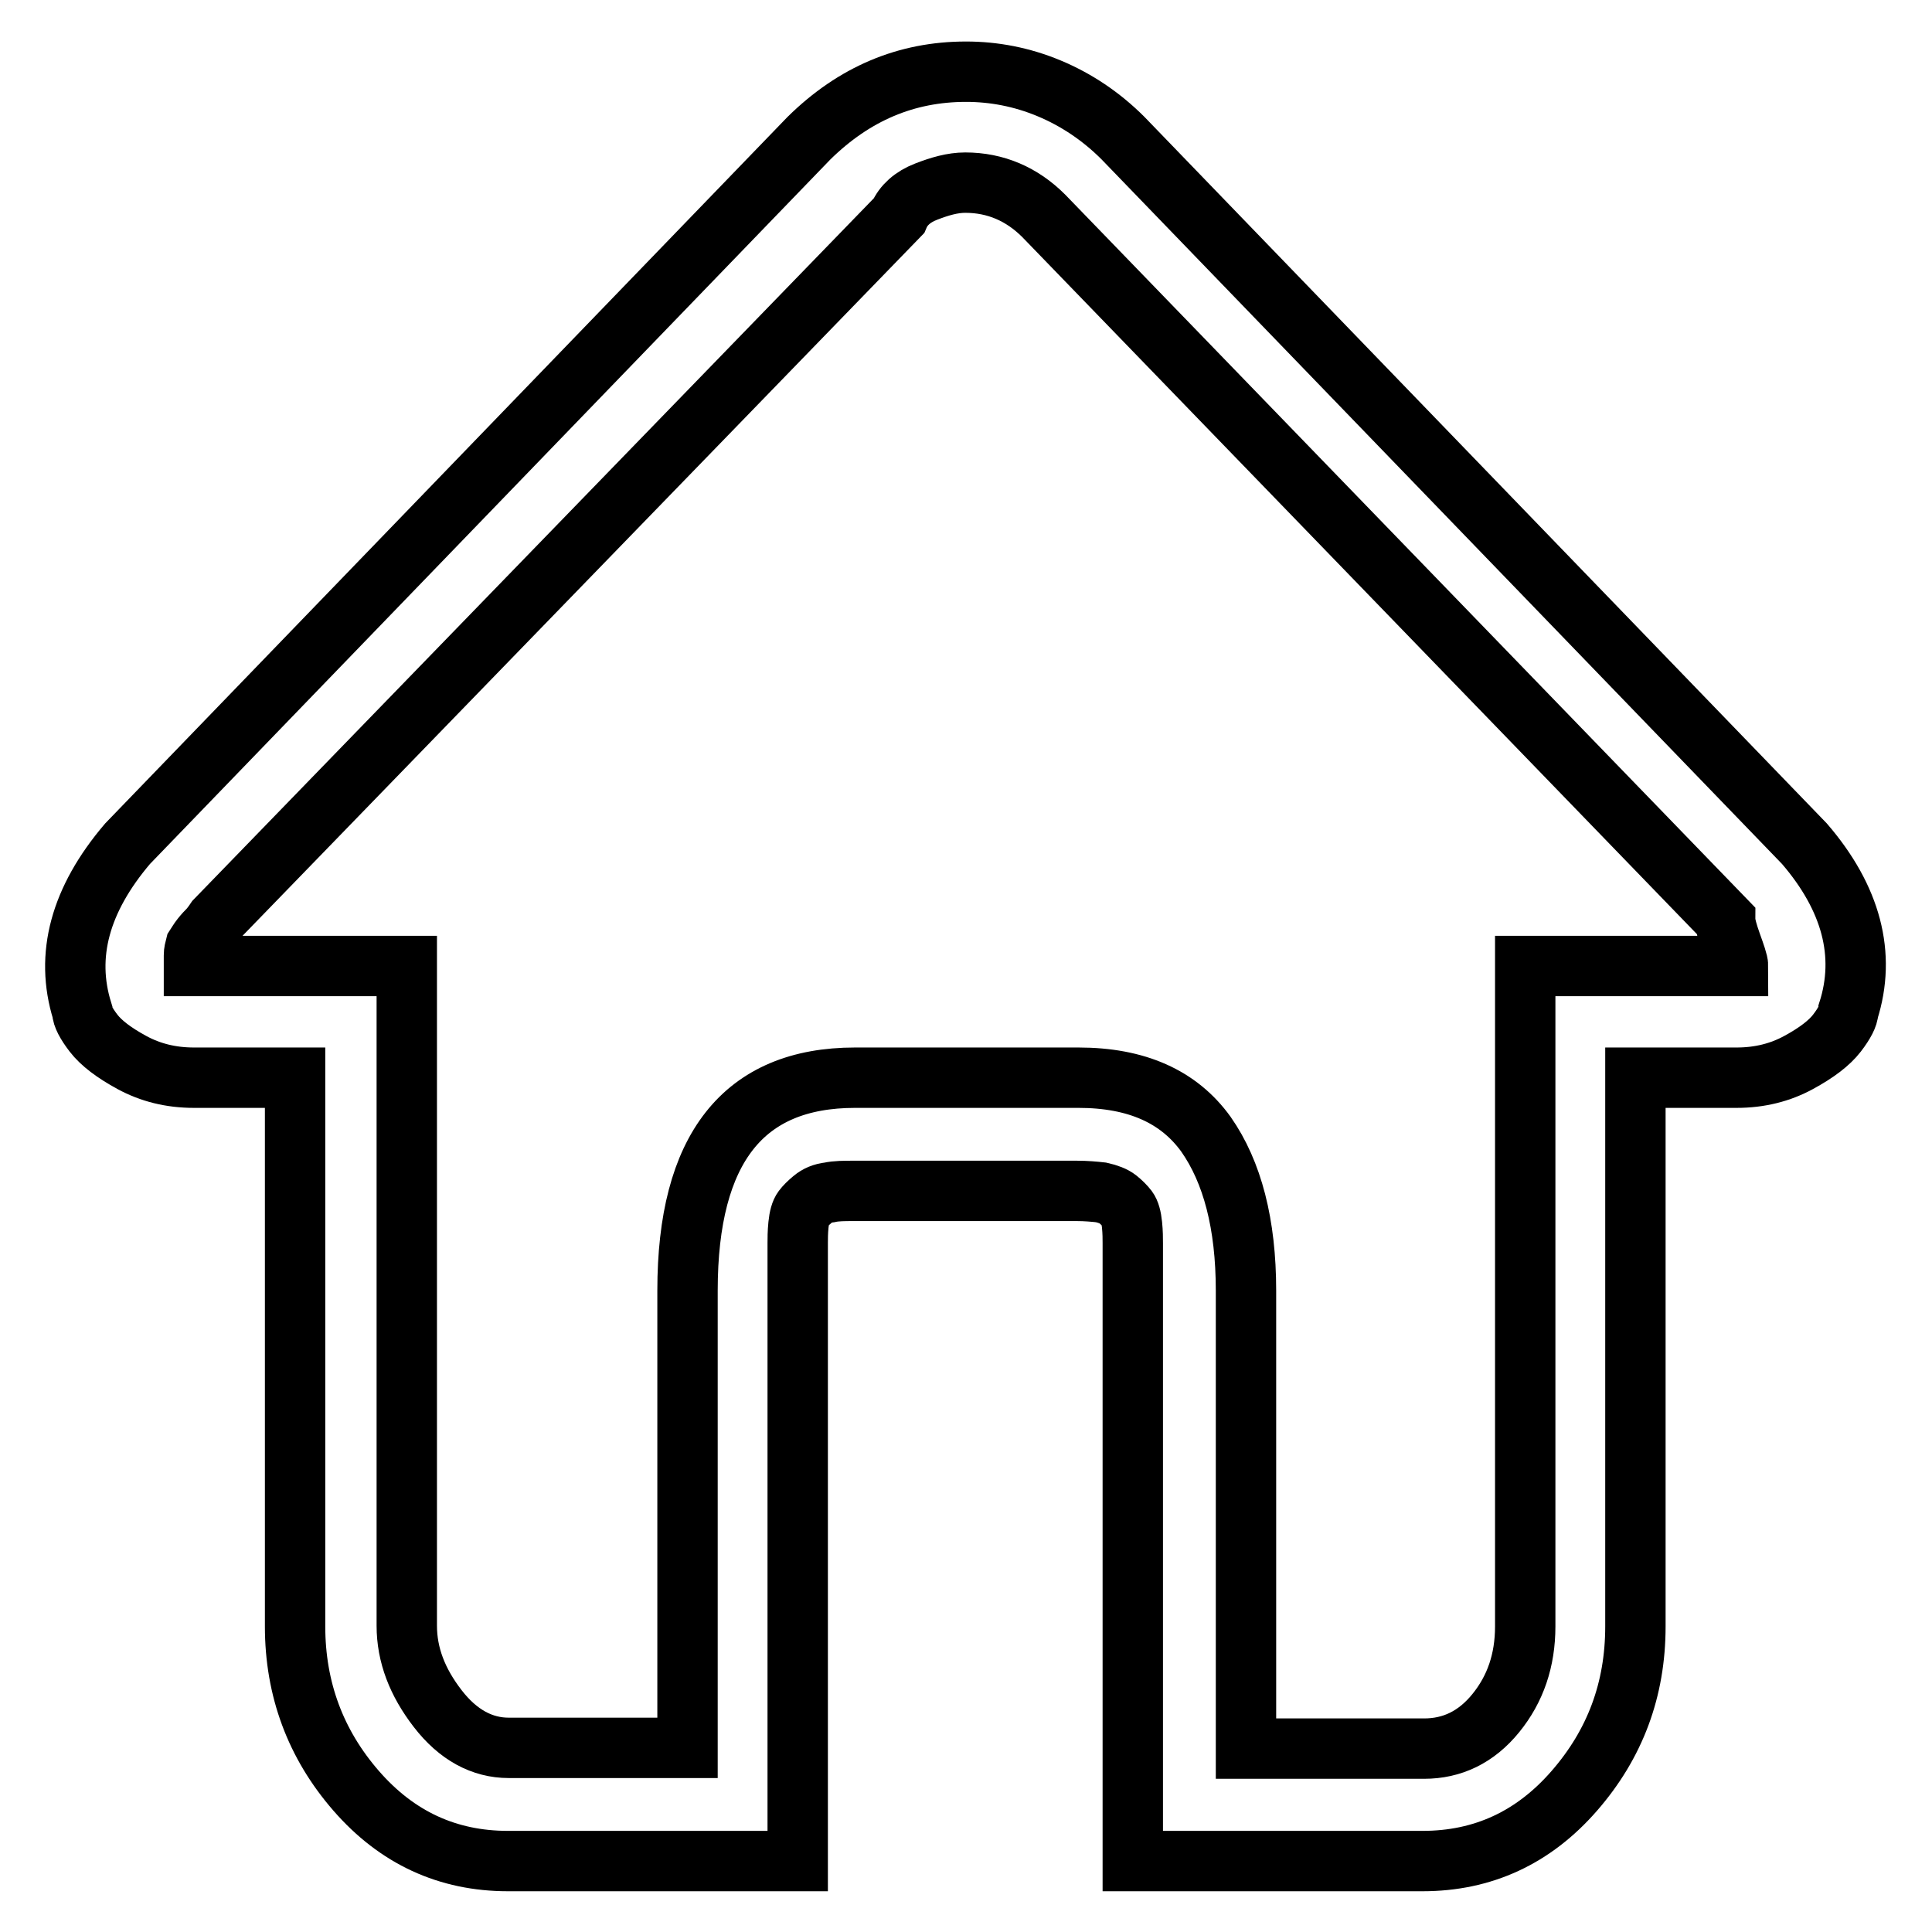 <?xml version="1.0" encoding="utf-8"?>
<!-- Svg Vector Icons : http://www.onlinewebfonts.com/icon -->
<!DOCTYPE svg PUBLIC "-//W3C//DTD SVG 1.1//EN" "http://www.w3.org/Graphics/SVG/1.1/DTD/svg11.dtd">
<svg version="1.1" xmlns="http://www.w3.org/2000/svg" xmlns:xlink="http://www.w3.org/1999/xlink" x="0px" y="0px" viewBox="0 0 256 256" enable-background="new 0 0 256 256" xml:space="preserve">
<g> <path stroke-width="8" fill-opacity="0" stroke="#000000"  d="M239.1,111.8l-90.3-93.5c-2.9-2.9-6.2-5.1-9.8-6.6c-3.6-1.5-7.3-2.2-11-2.2c-7.9,0-14.8,2.9-20.8,8.8 l-90.3,93.5c-6.3,7.4-8.3,14.8-6,22.2c0,0.6,0.5,1.6,1.5,2.9c1,1.3,2.7,2.6,5.1,3.9c2.4,1.3,5.1,2,8.2,2h13.4v72.7 c0,8.3,2.7,15.6,8.1,21.8c5.4,6.2,12.1,9.3,20.1,9.3h38.4v-81.9c0-0.6,0-1.4,0.1-2.4c0.1-1,0.3-1.7,0.6-2.1 c0.3-0.4,0.7-0.8,1.3-1.3s1.3-0.8,2.2-0.9c0.9-0.2,2-0.2,3.2-0.2h29.6c1.2,0,2.3,0.1,3.2,0.2c0.9,0.2,1.7,0.5,2.2,0.9 s1,0.9,1.3,1.3c0.3,0.4,0.5,1.1,0.6,2.1c0.1,1,0.1,1.8,0.1,2.4v81.9h38.4c8,0,14.7-3.1,20.1-9.3c5.4-6.2,8.1-13.4,8.1-21.8v-72.7 h13.4c3.1,0,5.8-0.7,8.2-2s4.1-2.6,5.1-3.9c1-1.3,1.5-2.3,1.5-2.9C247.3,126.5,245.3,119,239.1,111.8L239.1,111.8z M230.3,128 h-28.2v87.5c0,4.5-1.3,8.3-3.9,11.5c-2.6,3.2-5.8,4.7-9.5,4.7h-23.6V171c0-8.8-1.8-15.7-5.3-20.7c-3.6-5-9.2-7.5-16.9-7.5h-29.6 c-14.8,0-22.2,9.4-22.2,28.2v60.6H67.4c-3.5,0-6.7-1.7-9.4-5.2c-2.7-3.5-4.1-7.1-4.1-11V128H25.7v-1.4c0-0.5,0.1-0.8,0.2-1.2 c0.2-0.3,0.4-0.7,0.8-1.2c0.4-0.5,0.7-0.8,0.9-1c0.2-0.2,0.6-0.7,1-1.3l90.5-93.3c0.6-1.4,1.8-2.5,3.6-3.2s3.5-1.2,5.2-1.2 c4,0,7.5,1.5,10.4,4.4l90.3,93.3c0,0.6,0.3,1.7,0.8,3.1S230.3,127.5,230.3,128L230.3,128z"/></g>
</svg>